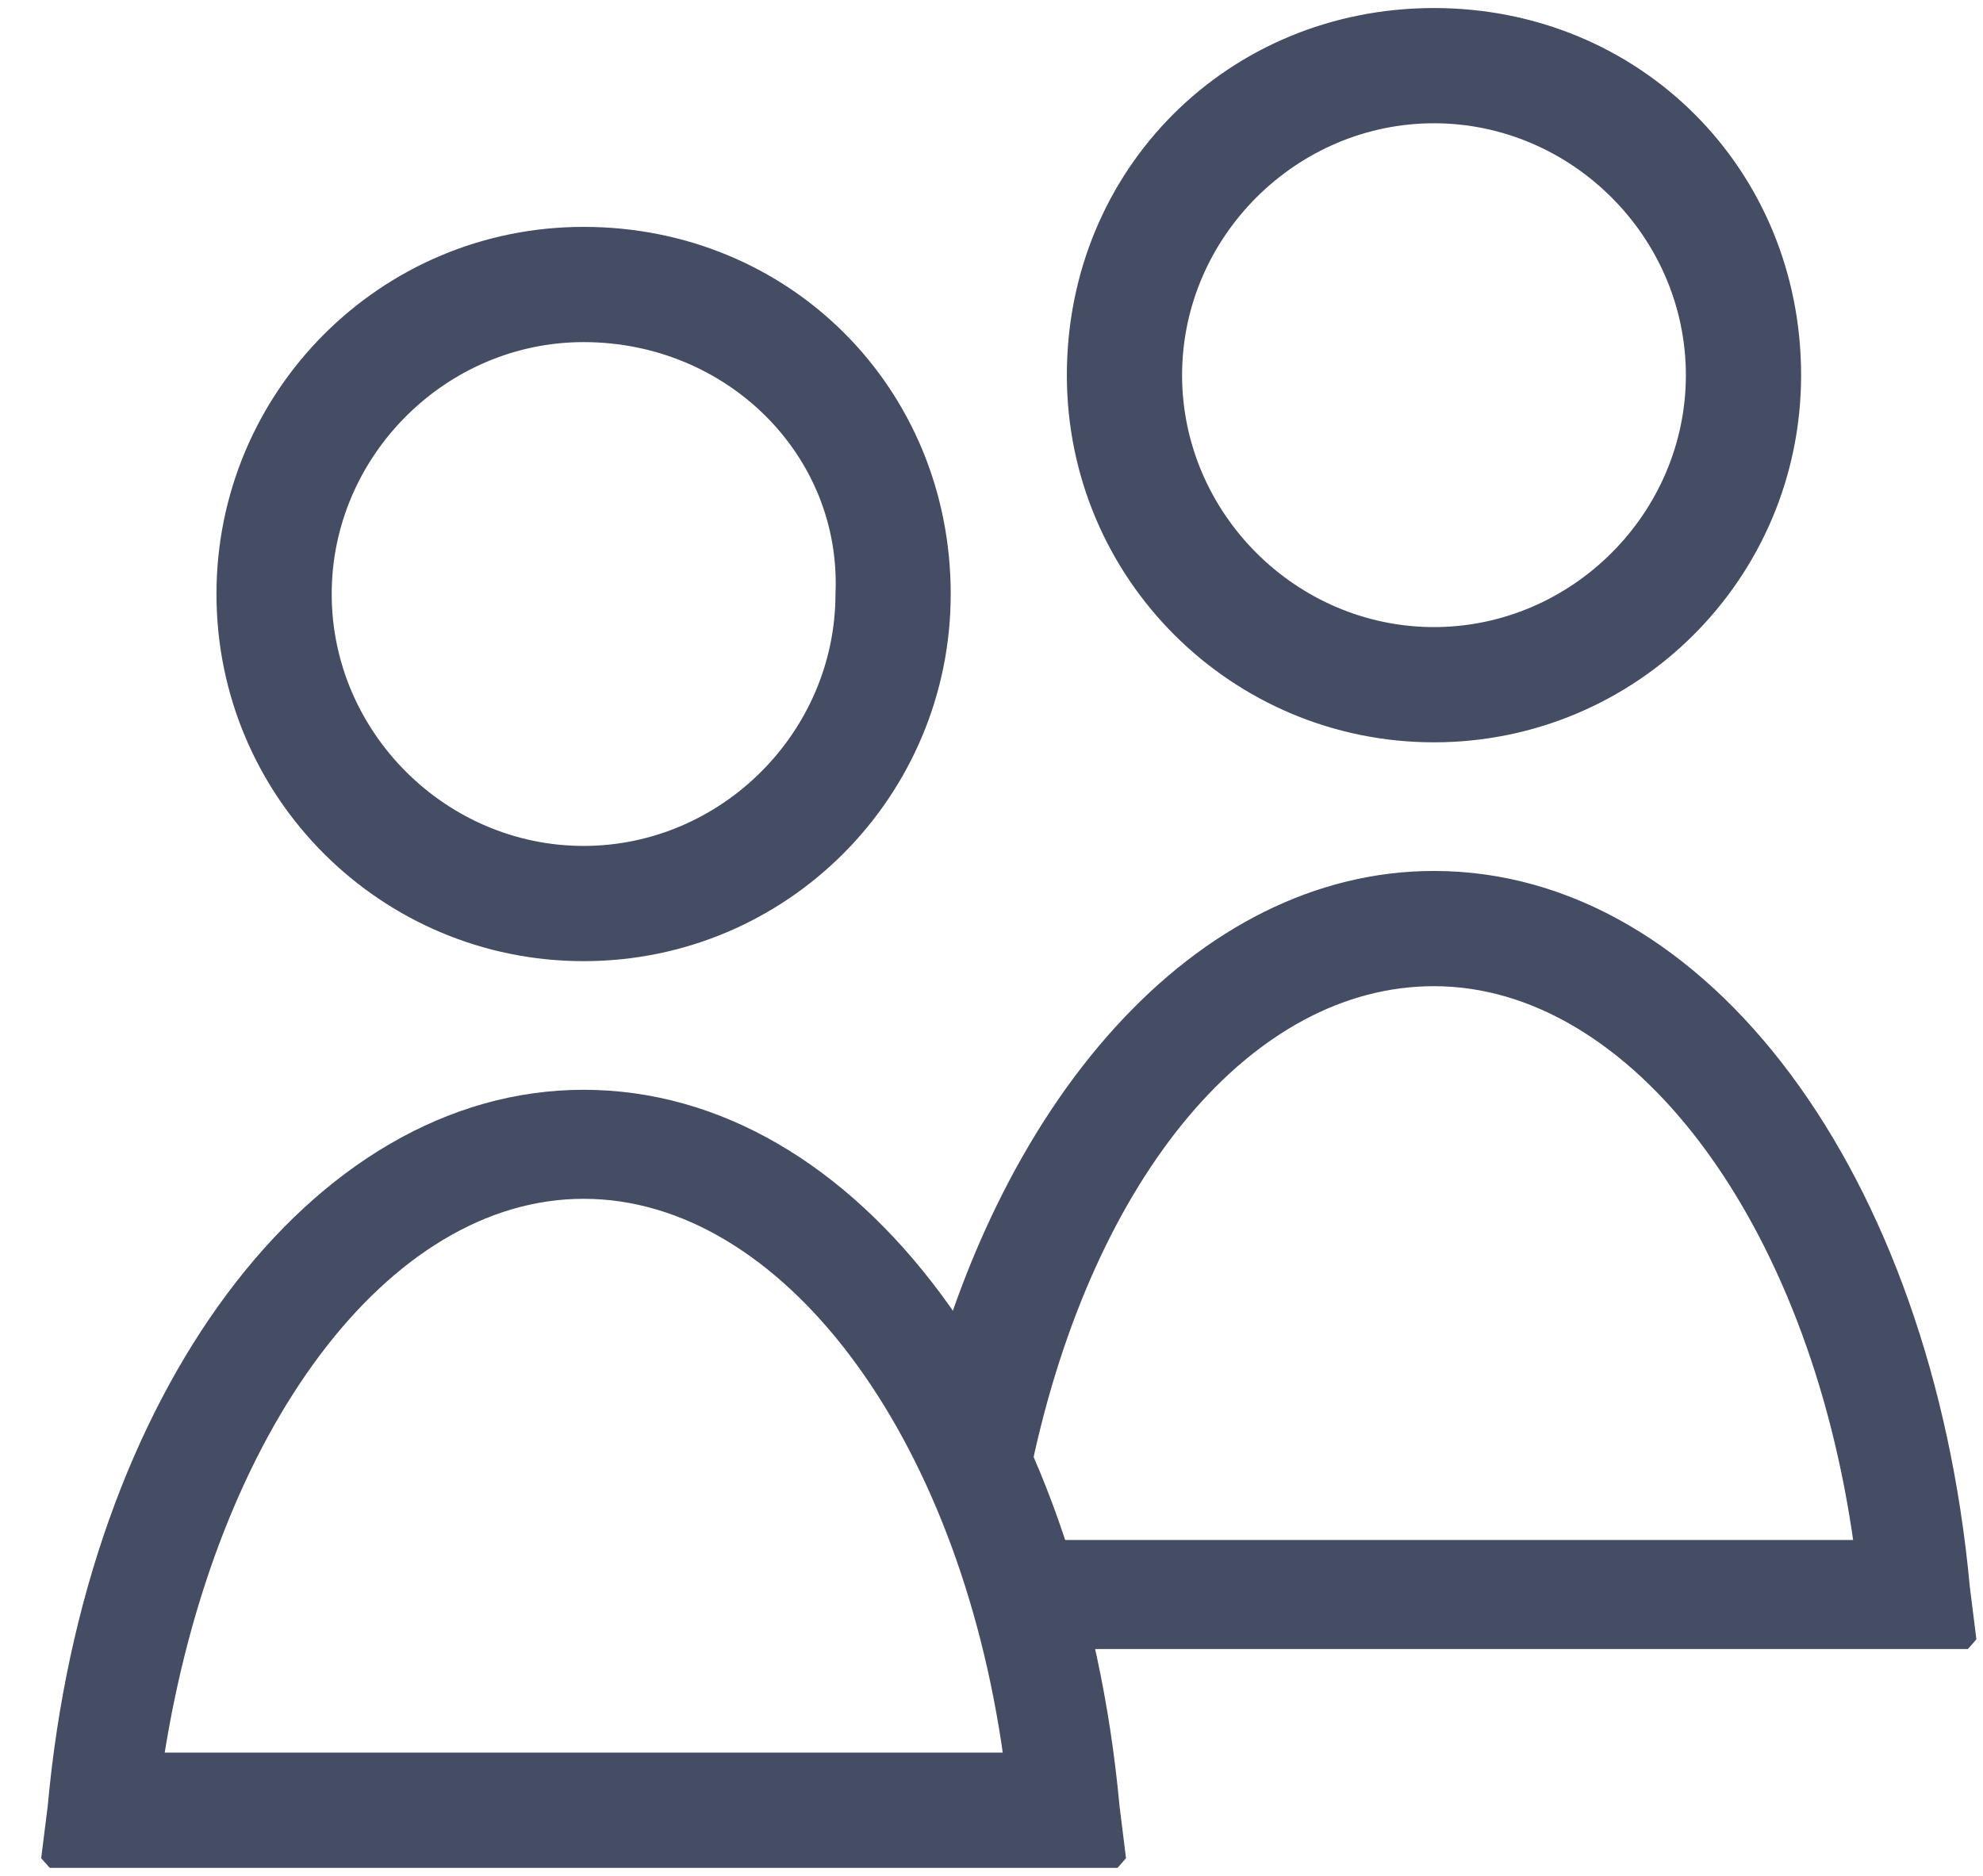 <?xml version="1.0" encoding="UTF-8"?>
<svg width="37px" height="35px" viewBox="0 0 37 35" version="1.1" xmlns="http://www.w3.org/2000/svg" xmlns:xlink="http://www.w3.org/1999/xlink">
    <!-- Generator: Sketch 55 (78076) - https://sketchapp.com -->
    <title>Group 22</title>
    <desc>Created with Sketch.</desc>
    <g id="V2" stroke="none" stroke-width="1.2" fill="none" fill-rule="evenodd">
        <g id="V3_Accueil-Copy" transform="translate(-878, -1222)" fill="#444D64" stroke="#444D64" stroke-width="0.2">
            <g id="Group-10" transform="translate(741, 1158)">
                <g id="Group-26" transform="translate(137, 44)">
                    <g id="Group-22" transform="translate(0.156, 20)">
                        <path d="M34.536,28.833 C33.697,22.735 30.355,18.3 26.6,18.3 C23.166,18.3 20.159,21.863 18.998,27.321 L18.874,27.397 L17.124,26.93 L17.052,26.811 C18.472,20.54 22.26,16.35 26.6,16.35 C31.651,16.35 35.791,21.952 36.499,29.621 L36.616,30.554 L36.517,30.667 L19.017,30.667 L18.917,30.567 L18.917,28.933 L19.017,28.833 L34.536,28.833 Z" id="Path"></path>
                        <path d="M10.733,17.833 C7.021,17.833 3.983,14.832 3.983,11.083 C3.983,7.371 6.985,4.333 10.733,4.333 C14.522,4.333 17.483,7.295 17.483,11.083 C17.483,14.796 14.482,17.833 10.733,17.833 Z M10.733,6.283 C8.105,6.283 5.933,8.455 5.933,11.083 C5.933,13.711 8.105,15.883 10.733,15.883 C13.361,15.883 15.533,13.711 15.533,11.079 C15.648,8.454 13.477,6.283 10.733,6.283 Z" id="Shape" fill-rule="nonzero"></path>
                        <path d="M20.65,34.75 L0.817,34.75 L0.717,34.638 L0.834,33.708 C1.532,26.028 5.728,20.433 10.733,20.433 C15.784,20.433 19.925,26.036 20.633,33.704 L20.749,34.638 L20.65,34.75 Z M2.8,32.8 L18.669,32.8 C17.83,26.702 14.489,22.267 10.733,22.267 C7.019,22.267 3.763,26.633 2.8,32.8 Z" id="Shape" fill-rule="nonzero"></path>
                        <path d="M26.6,13.75 C22.888,13.75 19.85,10.749 19.85,7 C19.85,3.211 22.811,0.25 26.6,0.25 C30.389,0.25 33.35,3.211 33.35,7 C33.35,10.749 30.312,13.75 26.6,13.75 Z M26.6,2.2 C23.972,2.2 21.8,4.372 21.8,7 C21.8,9.628 23.972,11.8 26.6,11.8 C29.228,11.8 31.4,9.628 31.4,7 C31.4,4.372 29.228,2.2 26.6,2.2 Z" id="Shape" fill-rule="nonzero"></path>
                    </g>
                </g>
            </g>
        </g>
    </g>
</svg>